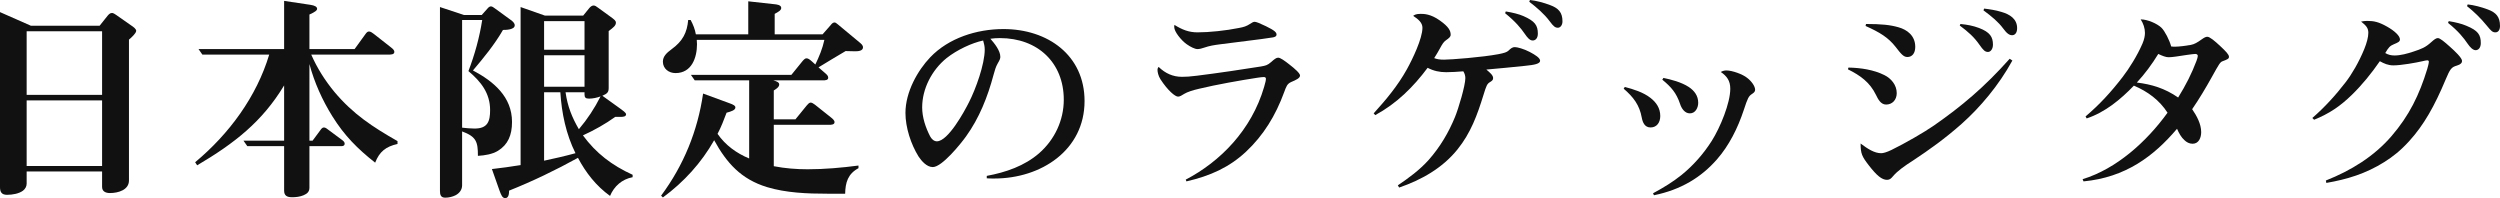 <svg width="265" height="21" viewBox="0 0 265 21" fill="none" xmlns="http://www.w3.org/2000/svg">
<path d="M259.565 2.24C260.284 2.357 260.954 2.52 261.433 2.73C262.678 3.243 262.965 3.687 262.965 4.573C262.965 5.04 262.726 5.32 262.414 5.32C262.127 5.32 261.816 4.993 261.576 4.643C261.146 4.013 260.595 3.313 259.494 2.427L259.565 2.24ZM261.576 0.467C262.223 0.537 263.037 0.747 263.707 1.003C264.593 1.33 265 1.797 265 2.753C265 3.173 264.808 3.43 264.521 3.43C264.21 3.43 264.066 3.29 263.611 2.73C262.965 1.937 262.247 1.237 261.505 0.653L261.576 0.467ZM252.263 6.487C251.378 7.77 250.396 8.983 249.295 10.056C248.05 11.27 246.901 12.04 245.297 12.693L245.105 12.507C246.422 11.363 247.571 10.103 248.648 8.703C249.295 7.863 250.037 6.603 250.612 5.203C250.875 4.55 251.043 3.943 251.043 3.477C251.043 2.963 250.803 2.707 250.276 2.287C250.492 2.24 250.707 2.217 250.923 2.217C251.617 2.217 252.12 2.31 253.03 2.823C253.82 3.267 254.394 3.803 254.394 4.177C254.394 4.41 254.203 4.503 253.748 4.69C253.341 4.853 253.173 5.04 252.838 5.623C253.149 5.81 253.461 5.88 253.82 5.88C254.49 5.88 255.208 5.67 255.783 5.483C256.693 5.18 257.076 5.04 257.698 4.48C258.033 4.177 258.225 4.037 258.416 4.037C258.632 4.037 259.087 4.41 259.685 4.947C260.236 5.437 260.978 6.137 260.978 6.463C260.978 6.65 260.834 6.837 260.427 6.953C259.853 7.117 259.709 7.303 259.23 8.447C258.081 11.2 256.932 13.253 255.376 14.957C254.466 15.96 253.604 16.637 252.742 17.173C250.779 18.41 248.768 19.017 246.59 19.39L246.542 19.133C249.199 18.083 251.641 16.59 253.508 14.42C255.376 12.25 256.453 10.056 257.291 7.303C257.363 7.07 257.459 6.673 257.459 6.533C257.459 6.463 257.411 6.393 257.291 6.393C257.195 6.393 256.98 6.44 256.788 6.487C256.094 6.65 254.514 6.93 253.7 6.93C253.149 6.93 252.718 6.743 252.263 6.487Z" fill="#111111"/>
<path d="M229.759 11.947C228.897 10.617 227.676 9.707 226.192 9.077C224.803 10.523 223.152 11.9 221.188 12.553L221.069 12.343C222.577 11.06 223.774 9.753 224.995 8.167C225.665 7.303 226.551 5.903 227.102 4.62C227.293 4.177 227.365 3.78 227.365 3.5C227.365 2.987 227.198 2.497 226.91 2.053C227.652 2.053 228.682 2.52 229.113 2.94C229.472 3.29 229.975 4.27 230.142 4.923C230.262 4.947 230.406 4.947 230.597 4.947C230.956 4.947 231.746 4.853 232.225 4.76C232.608 4.69 232.919 4.503 233.374 4.177C233.638 3.99 233.805 3.897 233.973 3.897C234.236 3.897 234.763 4.34 235.337 4.877C235.96 5.46 236.271 5.787 236.271 6.02C236.271 6.23 236.104 6.3 235.601 6.487C235.337 6.58 235.242 6.743 234.452 8.167C233.829 9.287 233.111 10.5 232.369 11.573C232.848 12.273 233.326 13.137 233.326 14C233.326 14.607 233.063 15.237 232.417 15.237C232.058 15.237 231.77 15.073 231.531 14.84C231.22 14.56 230.98 14.14 230.765 13.65C228.275 16.59 225.282 18.807 220.853 19.227L220.758 18.993C224.349 17.897 227.533 15.027 229.759 11.947ZM230.884 10.337C231.722 8.983 232.321 7.793 232.824 6.463C232.919 6.183 232.967 6.043 232.967 5.927C232.967 5.833 232.895 5.717 232.704 5.717C232.465 5.717 231.076 5.927 230.645 5.997C230.334 6.043 230.07 6.067 229.855 6.067C229.592 6.067 229.209 5.927 228.778 5.717C228.107 6.813 227.365 7.817 226.503 8.75C228.059 8.937 229.472 9.357 230.884 10.337Z" fill="#111111"/>
<path d="M207.806 2.543C208.548 2.613 209.146 2.73 209.769 2.963C210.942 3.407 211.253 3.92 211.253 4.737C211.253 5.18 211.014 5.507 210.726 5.507C210.415 5.507 210.224 5.32 209.817 4.737C209.266 3.943 208.644 3.383 207.734 2.707L207.806 2.543ZM210.319 0.91C210.894 0.98 211.54 1.073 212.139 1.26C213.049 1.517 213.815 2.007 213.815 2.987C213.815 3.523 213.551 3.733 213.288 3.733C213.001 3.733 212.737 3.57 212.33 3.01C211.828 2.333 211.133 1.75 210.248 1.097L210.319 0.91ZM197.798 2.543C199.426 2.543 200.36 2.637 201.246 2.893C202.156 3.15 203.017 3.78 203.017 4.97C203.017 5.623 202.706 6.043 202.18 6.043C201.773 6.043 201.509 5.717 200.935 4.97C200.145 3.967 199.259 3.43 197.75 2.753L197.798 2.543ZM213.312 6.417C211.852 9.077 209.888 11.386 207.925 13.136C206.13 14.723 204.478 15.89 202.826 16.986C201.868 17.593 201.126 18.13 200.671 18.666C200.456 18.923 200.312 19.063 200.025 19.063C199.474 19.063 198.924 18.596 198.11 17.547C197.367 16.59 197.224 16.287 197.224 15.213C197.966 15.773 198.684 16.24 199.402 16.24C199.618 16.24 199.977 16.146 200.504 15.89C201.94 15.19 203.999 14 205.005 13.3C207.949 11.246 210.343 9.24 213.025 6.23L213.312 6.417ZM195.931 7.163C197.248 7.187 198.612 7.397 199.738 7.957C200.456 8.307 201.054 9.007 201.054 9.87C201.054 10.593 200.576 11.083 199.929 11.083C199.355 11.083 199.067 10.5 198.852 10.056C198.205 8.727 197.2 8.003 195.883 7.35L195.931 7.163Z" fill="#111111"/>
<path d="M175.222 20.487C176.347 19.88 177.305 19.297 178.239 18.55C179.508 17.523 180.585 16.287 181.447 14.933C182.357 13.487 183.41 10.92 183.41 9.403C183.41 8.563 183.051 8.073 182.404 7.63C182.596 7.513 182.811 7.467 183.003 7.467C183.601 7.467 184.727 7.863 185.205 8.26C185.636 8.587 186.043 9.123 186.043 9.52C186.043 9.707 185.924 9.823 185.708 9.963C185.349 10.197 185.253 10.407 184.846 11.643C184.2 13.603 183.266 15.447 181.997 16.893C180.346 18.783 178.191 20.113 175.318 20.697L175.222 20.487ZM176.323 8.26C177.114 8.423 178.215 8.703 179.005 9.217C179.603 9.613 180.01 10.15 180.01 10.897C180.01 11.41 179.723 12.017 179.125 12.017C178.574 12.017 178.239 11.48 178.095 11.037C177.688 9.823 177.137 9.217 176.204 8.447L176.323 8.26ZM172.23 9.217C173.115 9.45 174.193 9.777 174.959 10.383C175.557 10.85 175.988 11.457 175.988 12.297C175.988 12.973 175.629 13.51 174.959 13.51C174.336 13.51 174.121 12.973 174.025 12.46C173.786 11.13 173.139 10.29 172.11 9.403L172.23 9.217Z" fill="#111111"/>
<path d="M151.329 7.187C149.797 9.24 148.049 10.967 145.775 12.203L145.608 12.017C146.924 10.57 148.169 9.077 149.127 7.35C149.725 6.277 150.779 4.083 150.779 2.94C150.779 2.427 150.372 2.053 149.797 1.68C149.941 1.563 150.132 1.47 150.587 1.47C150.922 1.47 151.641 1.47 152.622 2.17C153.58 2.847 153.771 3.267 153.771 3.687C153.771 3.897 153.604 4.037 153.269 4.27C153.005 4.457 152.862 4.713 152.646 5.11C152.479 5.413 152.239 5.833 152.024 6.16C152.311 6.277 152.622 6.323 153.077 6.323C153.795 6.323 157.123 6.067 158.847 5.74C159.445 5.623 159.733 5.53 159.9 5.367C160.164 5.11 160.331 4.993 160.571 4.993C160.834 4.993 161.528 5.18 162.151 5.507C162.725 5.81 163.252 6.137 163.252 6.44C163.252 6.767 162.629 6.883 161.672 6.977C160.331 7.117 158.919 7.257 157.554 7.373C157.961 7.723 158.272 7.98 158.272 8.283C158.272 8.493 158.129 8.587 157.937 8.703C157.626 8.89 157.554 9.077 157.243 10.08C156.596 12.18 155.902 14.093 154.49 15.843C152.886 17.827 150.683 19.063 148.313 19.88L148.169 19.647C149.342 18.853 150.491 18.013 151.449 16.94C152.646 15.587 153.556 14.047 154.226 12.413C154.609 11.48 155.327 9.053 155.327 8.283C155.327 8.027 155.256 7.793 155.112 7.56C154.49 7.607 153.891 7.653 153.293 7.653C152.574 7.653 151.952 7.513 151.329 7.187ZM159.613 1.213C160.331 1.33 161.001 1.493 161.48 1.703C162.701 2.24 163.012 2.683 163.012 3.57C163.012 4.037 162.773 4.293 162.462 4.293C162.151 4.293 161.887 3.967 161.648 3.617C161.217 2.987 160.642 2.287 159.541 1.4L159.613 1.213ZM162.175 0C162.821 0.07 163.635 0.28 164.305 0.537C165.191 0.863 165.622 1.307 165.622 2.263C165.622 2.683 165.383 2.94 165.143 2.94C164.856 2.94 164.688 2.823 164.257 2.24C163.707 1.493 162.869 0.77 162.103 0.187L162.175 0Z" fill="#111111"/>
<path d="M124.492 2.637C125.306 3.15 126.024 3.43 126.934 3.43C128.203 3.43 129.95 3.243 131.339 2.963C131.842 2.87 132.129 2.777 132.488 2.543C132.703 2.403 132.847 2.31 132.991 2.31C133.158 2.31 133.565 2.473 134.188 2.777C135.098 3.22 135.313 3.43 135.313 3.663C135.313 3.873 135.074 3.943 134.906 3.967C134.14 4.083 133.326 4.2 132.512 4.293C131.506 4.41 130.429 4.55 129.376 4.69C128.657 4.783 128.227 4.853 127.676 5.04C127.413 5.133 127.149 5.203 126.934 5.203C126.67 5.203 126.216 4.993 125.761 4.667C125.21 4.27 124.468 3.36 124.468 2.87C124.468 2.777 124.468 2.73 124.492 2.637ZM125.689 19.04C129.352 17.127 132.656 13.79 133.996 9.217C134.14 8.727 134.188 8.493 134.188 8.353C134.188 8.237 134.116 8.167 133.972 8.167C133.829 8.167 133.613 8.19 133.302 8.237C131.482 8.517 128.969 8.96 127.125 9.403C126.407 9.567 125.856 9.753 125.545 9.94C125.282 10.103 125.066 10.243 124.875 10.243C124.564 10.243 123.797 9.613 123.007 8.4C122.768 8.027 122.696 7.607 122.696 7.42C122.696 7.28 122.72 7.21 122.816 7.093C123.51 7.77 124.324 8.143 125.282 8.143C125.761 8.143 126.096 8.12 126.862 8.027C128.801 7.793 132.249 7.28 133.661 7.047C134.164 6.953 134.331 6.93 134.738 6.58C135.074 6.277 135.289 6.113 135.481 6.113C135.72 6.113 136.175 6.44 136.678 6.837C137.252 7.28 137.803 7.77 137.803 8.003C137.803 8.283 137.396 8.47 136.845 8.703C136.438 8.89 136.342 9.17 136.127 9.753C135.217 12.25 133.924 14.35 132.081 16.077C130.309 17.733 128.298 18.643 125.761 19.227L125.689 19.04Z" fill="#111111"/>
<path d="M104.597 18.643C106.608 18.27 108.595 17.593 110.151 16.24C111.803 14.793 112.761 12.74 112.761 10.57C112.761 6.65 110.008 4.037 105.986 4.037C105.65 4.037 105.315 4.06 104.98 4.106C105.411 4.596 106.034 5.366 106.034 6.02C106.034 6.183 106.01 6.3 105.746 6.743C105.555 7.07 105.435 7.49 105.315 7.933C104.693 10.267 103.807 12.507 102.395 14.466C101.844 15.236 99.857 17.71 98.875 17.71C98.229 17.71 97.678 17.056 97.367 16.59C96.553 15.283 95.978 13.51 95.978 11.97C95.978 9.753 97.271 7.466 98.612 6.066C100.551 4.037 103.52 3.08 106.369 3.08C111.061 3.08 114.963 5.856 114.963 10.71C114.963 15.913 110.367 18.923 105.387 18.923C105.124 18.923 104.86 18.923 104.597 18.9V18.643ZM104.214 4.293C103.017 4.55 101.461 5.273 100.336 6.16C98.779 7.42 97.75 9.403 97.75 11.386C97.75 12.437 98.109 13.51 98.588 14.443C98.732 14.723 98.995 14.98 99.306 14.98C100.503 14.98 102.227 11.806 102.706 10.85C103.424 9.45 104.382 6.813 104.382 5.25C104.382 4.923 104.31 4.62 104.214 4.293Z" fill="#111111"/>
<path d="M79.412 16.8V8.517H73.642L73.235 7.933H83.888L84.966 6.603C85.157 6.37 85.301 6.183 85.492 6.183C85.66 6.183 85.804 6.277 86.115 6.557L86.426 6.837C86.833 5.997 87.192 5.133 87.384 4.223H73.857C73.857 4.387 73.881 4.527 73.881 4.69C73.881 6.09 73.331 7.747 71.607 7.747C70.889 7.747 70.266 7.28 70.266 6.533C70.266 5.973 70.673 5.6 71.176 5.227C72.373 4.363 72.828 3.453 72.948 2.123H73.211C73.474 2.613 73.666 3.103 73.761 3.64H79.316V0.14L82.069 0.443C82.308 0.467 82.811 0.513 82.811 0.84C82.811 1.097 82.5 1.26 82.117 1.47V3.64H87.192L88.054 2.66C88.15 2.543 88.269 2.38 88.461 2.38C88.557 2.38 88.653 2.45 88.82 2.59L91.094 4.48C91.262 4.62 91.478 4.783 91.478 5.017C91.478 5.413 90.927 5.437 90.64 5.437C90.305 5.437 89.969 5.413 89.634 5.413C88.677 5.973 87.719 6.557 86.761 7.14L87.432 7.723C87.623 7.887 87.791 8.027 87.791 8.237C87.791 8.517 87.432 8.517 87.24 8.517H81.973C82.356 8.633 82.596 8.727 82.596 8.96C82.596 9.24 82.237 9.45 82.021 9.59V12.647H84.319L85.516 11.177C85.612 11.06 85.78 10.873 85.923 10.873C86.067 10.873 86.211 10.967 86.426 11.13L88.126 12.483C88.269 12.6 88.461 12.763 88.461 12.95C88.461 13.23 88.078 13.23 87.886 13.23H82.021V17.617C83.218 17.85 84.415 17.943 85.612 17.943C87.408 17.943 89.227 17.78 90.999 17.547V17.827C89.874 18.433 89.61 19.343 89.586 20.533C88.964 20.533 88.341 20.533 87.719 20.533C85.54 20.533 83.314 20.44 81.303 19.833C78.55 18.993 77.017 17.267 75.701 14.863C74.36 17.243 72.493 19.297 70.266 20.93L70.075 20.743C72.469 17.523 73.953 13.883 74.528 9.917L77.137 10.873C77.736 11.083 77.951 11.2 77.951 11.387C77.951 11.667 77.544 11.807 77.017 11.947C76.73 12.717 76.443 13.463 76.06 14.187C76.898 15.4 78.071 16.24 79.412 16.8Z" fill="#111111"/>
<path d="M61.791 14.35C63.18 16.24 64.855 17.523 67.058 18.527V18.783C65.933 18.993 65.095 19.74 64.664 20.767C63.203 19.717 62.102 18.317 61.264 16.73C58.894 18.037 56.476 19.203 53.962 20.207C53.962 20.487 53.938 21 53.555 21C53.244 21 53.124 20.673 52.933 20.16L52.143 17.92C53.172 17.803 54.178 17.663 55.183 17.5V0.747L57.769 1.657H61.815L62.461 0.863C62.557 0.747 62.725 0.583 62.916 0.583C63.084 0.583 63.203 0.677 63.395 0.817L64.712 1.773C65.095 2.053 65.286 2.193 65.286 2.403C65.286 2.707 65.023 2.917 64.52 3.29V9.31C64.52 9.753 64.401 9.917 63.85 10.15L65.765 11.527C65.957 11.667 66.364 11.947 66.364 12.11C66.364 12.367 66.052 12.39 65.765 12.39H65.215C64.137 13.16 63.012 13.79 61.791 14.35ZM51.066 1.587L51.712 0.863C51.832 0.723 51.951 0.677 52.047 0.677C52.167 0.677 52.334 0.793 52.454 0.887L54.154 2.123C54.346 2.263 54.561 2.45 54.561 2.683C54.561 3.15 53.651 3.173 53.316 3.173C52.43 4.713 51.281 6.113 50.132 7.467C52.334 8.633 54.274 10.267 54.274 12.927C54.274 14.327 53.843 15.33 52.789 15.983C52.167 16.357 51.401 16.473 50.659 16.52C50.659 15.027 50.491 14.49 48.983 13.93V19.647C48.983 20.113 48.695 20.487 48.288 20.697C47.953 20.86 47.594 20.953 47.187 20.953C46.708 20.953 46.636 20.627 46.636 20.23V0.747L49.174 1.587H51.066ZM51.114 2.123H48.983V13.533C49.414 13.58 49.868 13.627 50.3 13.627C51.688 13.627 51.951 12.88 51.951 11.667C51.951 9.893 50.994 8.657 49.653 7.537C50.323 5.787 50.826 3.967 51.114 2.123ZM57.673 5.273H61.959V2.24H57.673V5.273ZM57.673 9.193H61.959V5.857H57.673V9.193ZM61.36 13.697C62.27 12.623 63.036 11.457 63.658 10.22C63.275 10.36 62.844 10.454 62.437 10.454C62.078 10.454 61.959 10.337 61.959 10.01V9.777H59.948C60.163 11.293 60.642 12.46 61.36 13.697ZM59.397 9.777H57.673V17.033C58.775 16.8 59.9 16.543 61.001 16.24C59.995 14.21 59.541 12.017 59.397 9.777Z" fill="#111111"/>
<path d="M32.99 5.787C33.613 7.21 34.451 8.54 35.456 9.753C37.419 12.087 39.478 13.44 42.136 14.957V15.26C40.891 15.54 40.221 16.077 39.766 17.243C37.874 15.75 36.51 14.373 35.241 12.343C34.163 10.617 33.325 8.75 32.799 6.79V14.91H33.134L33.948 13.813C34.044 13.673 34.163 13.51 34.331 13.51C34.499 13.51 34.666 13.65 34.786 13.743L36.294 14.863C36.414 14.957 36.534 15.073 36.534 15.213C36.534 15.447 36.366 15.493 36.175 15.493H32.799V19.903C32.799 20.323 32.559 20.533 32.176 20.697C31.793 20.86 31.362 20.907 30.955 20.907C30.429 20.907 30.117 20.743 30.117 20.207V15.493H26.215L25.808 14.91H30.117V9.053C27.795 12.903 24.851 15.19 20.9 17.523L20.685 17.197C24.3 14.187 27.197 10.243 28.537 5.787H21.451L21.044 5.203H30.117V0.094L32.919 0.514C33.373 0.584 33.613 0.724 33.613 0.934C33.613 1.097 33.421 1.26 32.799 1.54V5.203H37.587L38.736 3.617C38.856 3.453 38.952 3.337 39.119 3.337C39.287 3.337 39.502 3.5 39.622 3.593L41.465 5.04C41.609 5.157 41.8 5.297 41.8 5.507C41.8 5.787 41.417 5.787 41.226 5.787H32.99Z" fill="#111111"/>
<path d="M10.558 2.73L11.396 1.68C11.515 1.54 11.659 1.377 11.851 1.377C11.946 1.377 12.018 1.377 12.353 1.61L13.886 2.683C14.173 2.87 14.436 3.08 14.436 3.267C14.436 3.5 14.005 3.92 13.67 4.2V19.133C13.67 20.137 12.521 20.463 11.659 20.463C11.204 20.463 10.821 20.3 10.821 19.81V18.177H2.825V19.46C2.825 19.763 2.681 20.02 2.442 20.207C2.011 20.533 1.317 20.65 0.742 20.65C0.168 20.65 0 20.347 0 19.833V1.283L3.28 2.73H10.558ZM10.821 3.313H2.825V10.057H10.821V3.313ZM10.821 10.64H2.825V17.593H10.821V10.64Z" fill="#111111"/>
</svg>

